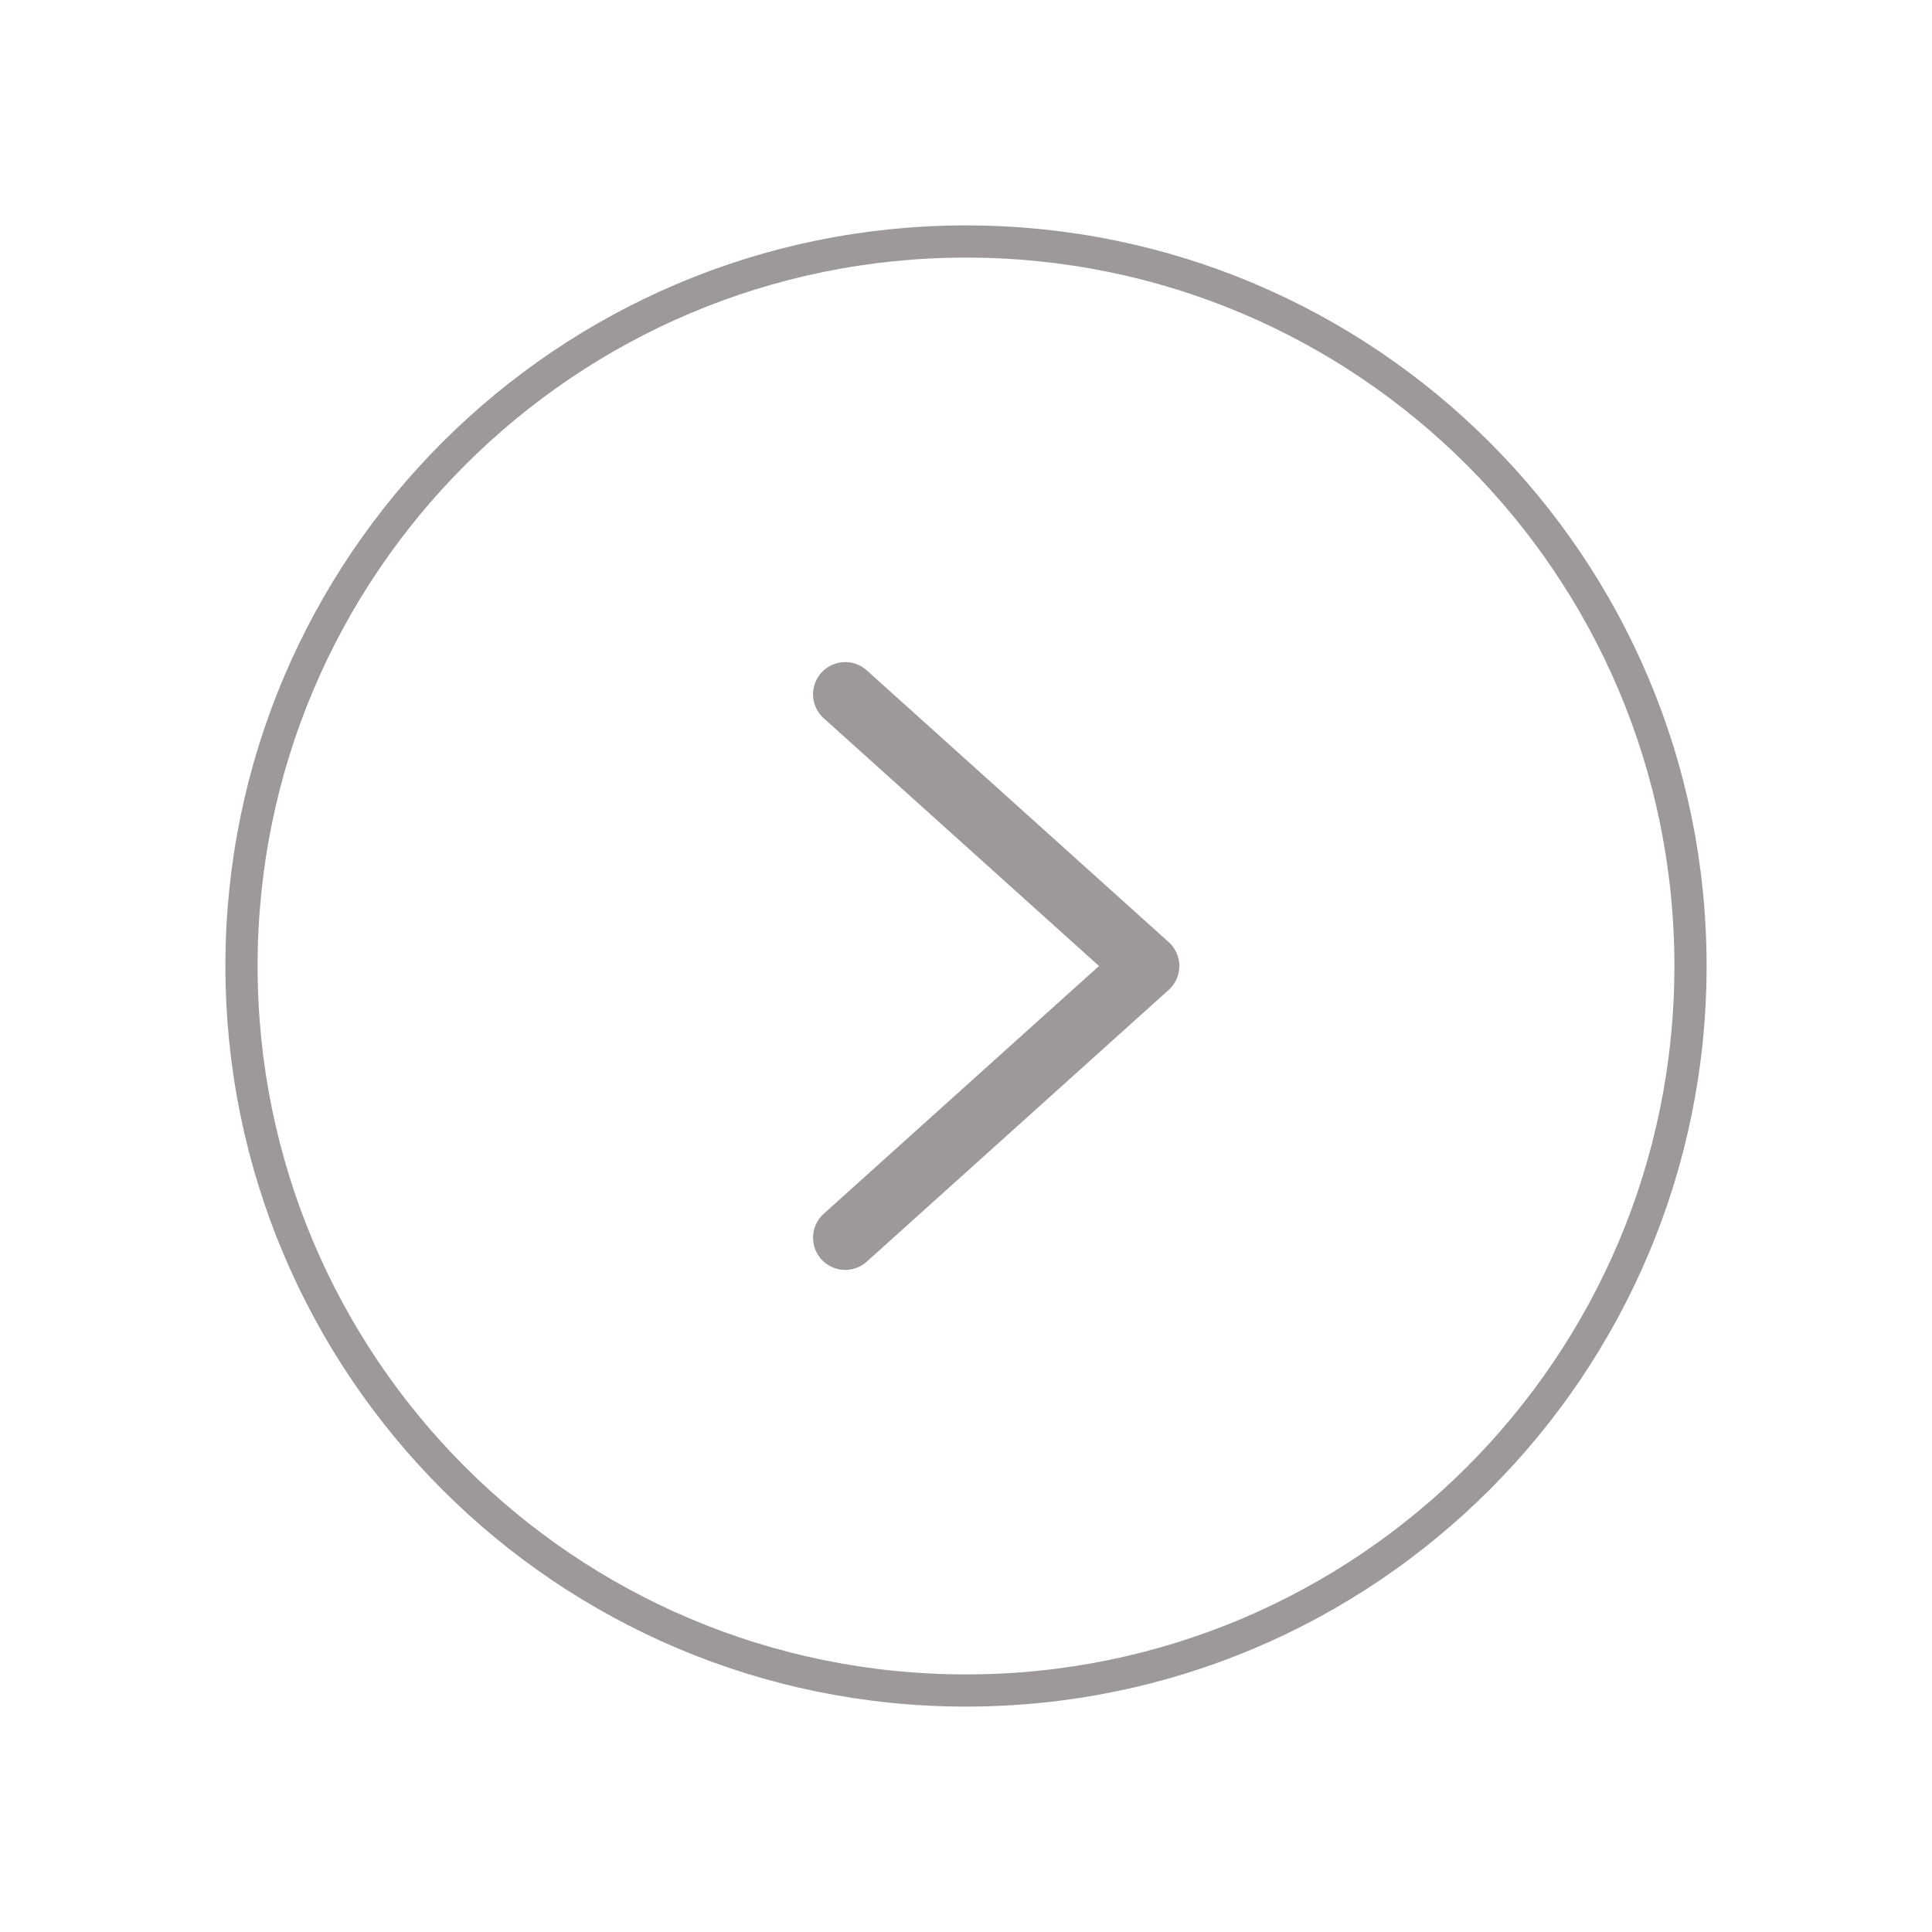<svg width="60" height="60" viewBox="0 0 60 60" fill="none" xmlns="http://www.w3.org/2000/svg">
<path d="M7.5 30C7.5 42.426 17.574 52.5 30 52.5C42.426 52.5 52.5 42.426 52.5 30C52.5 17.574 42.426 7.5 30 7.5C17.574 7.5 7.5 17.574 7.5 30Z" stroke="#9D9999" stroke-miterlimit="10"/>
<path d="M26.25 38.438L35.625 30L26.25 21.562" stroke="#9D9999" stroke-width="2" stroke-linecap="round" stroke-linejoin="round"/>
</svg>
